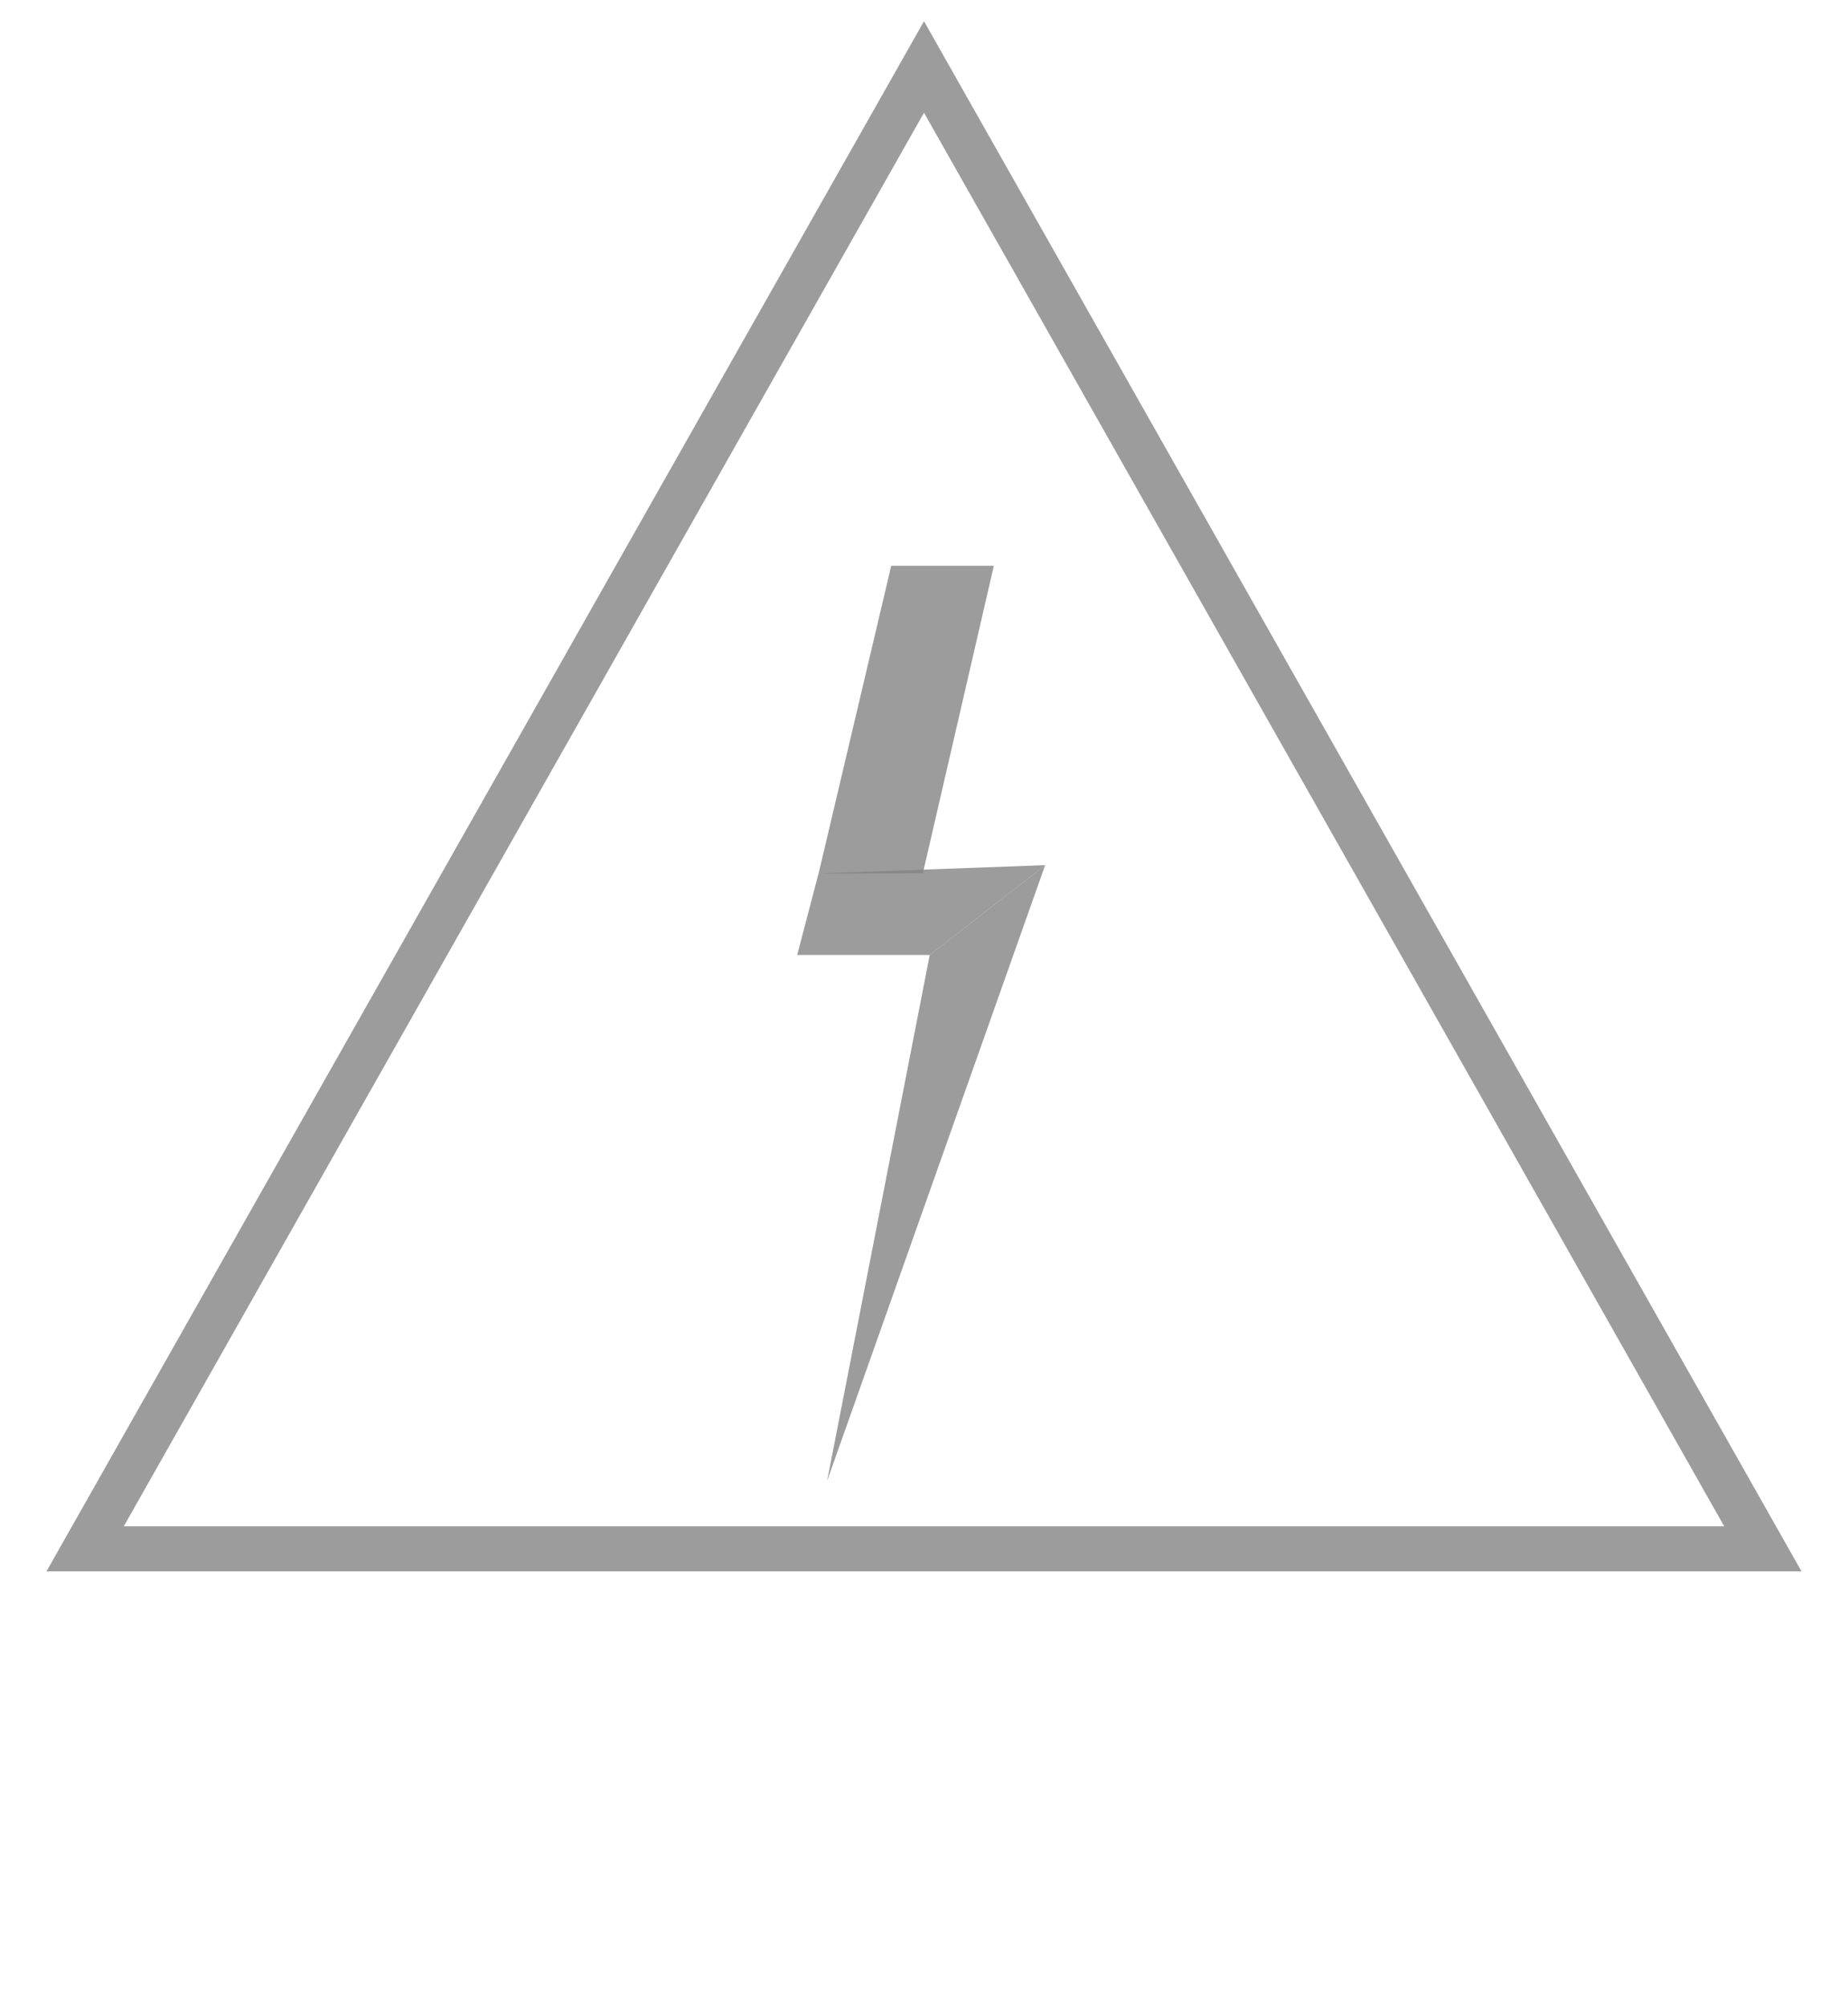 <?xml version="1.0" encoding="UTF-8"?> <svg xmlns="http://www.w3.org/2000/svg" width="82" height="89" viewBox="0 0 82 89" fill="none"> <path d="M39.546 25.098H44.099L40.951 38.734L36.321 38.757L39.546 25.098Z" fill="#838383" fill-opacity="0.8"></path> <path d="M36.321 38.748L46.376 38.378L41.254 42.362H35.373L36.321 38.748Z" fill="#838383" fill-opacity="0.8"></path> <path d="M41.254 42.362L46.376 38.378L36.7 65.696L41.254 42.362Z" fill="#838383" fill-opacity="0.8"></path> <path d="M41.87 4.507L41 2.971L40.13 4.507L4.623 67.213L3.778 68.706H5.493H76.507H78.222L77.377 67.213L41.87 4.507Z" stroke="#838383" stroke-opacity="0.8" stroke-width="2"></path> </svg> 